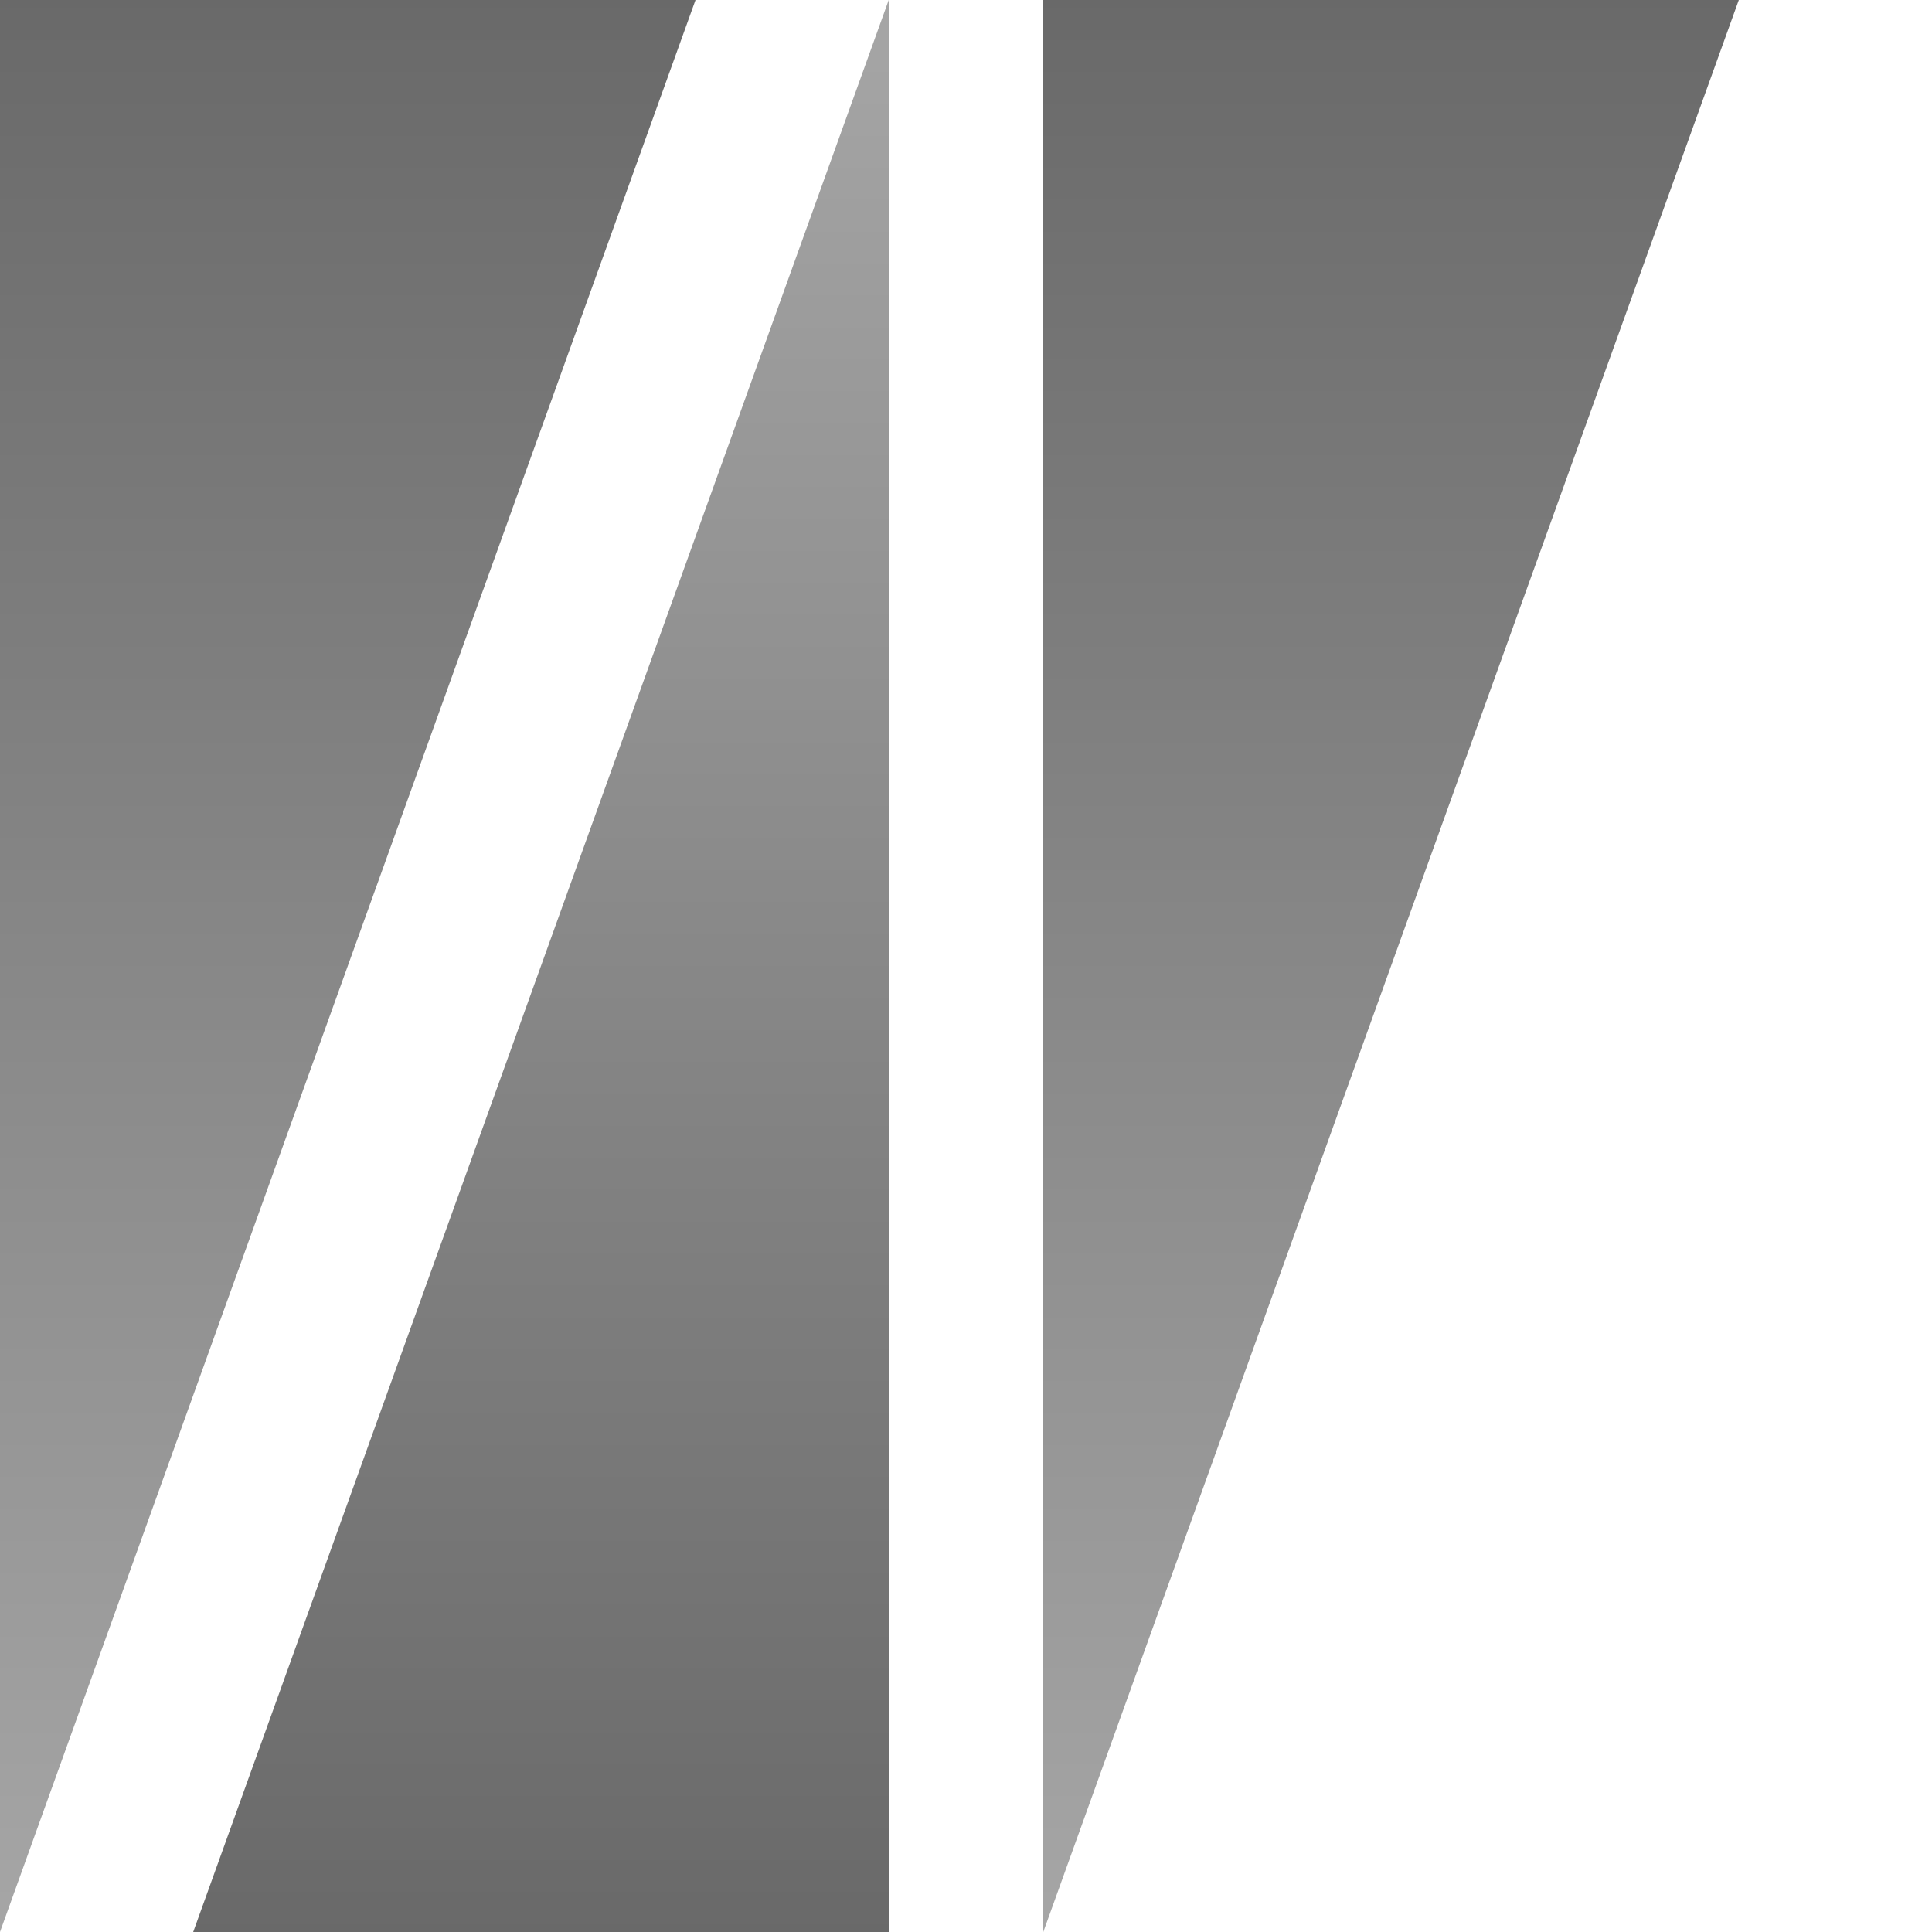 <svg id="グループ_17" data-name="グループ 17" xmlns="http://www.w3.org/2000/svg" xmlns:xlink="http://www.w3.org/1999/xlink" width="50" height="50" viewBox="0 0 50 50">
  <defs>
    <linearGradient id="linear-gradient" x1="0.5" x2="0.5" y2="1" gradientUnits="objectBoundingBox">
      <stop offset="0" stop-color="#696969"/>
      <stop offset="1" stop-color="#a6a6a6"/>
    </linearGradient>
    <linearGradient id="linear-gradient-3" y1="1" y2="0" xlink:href="#linear-gradient"/>
  </defs>
  <path id="パス_59" data-name="パス 59" d="M43.421-53.445l-18,50v-50Z" transform="translate(1.579 53.445)" fill="url(#linear-gradient)"/>
  <path id="パス_61" data-name="パス 61" d="M43.421-53.445l-18,50v-50Z" transform="translate(-25.421 53.445)" fill="url(#linear-gradient)"/>
  <path id="パス_62" data-name="パス 62" d="M25.421-3.445l18-50v50Z" transform="translate(-20.421 53.445)" fill="url(#linear-gradient-3)"/>
  <path id="パス_63" data-name="パス 63" d="M25.421-3.445l18-50v50Z" transform="translate(6.579 53.445)" fill="url(#linear-gradient-3)"/>
</svg>

